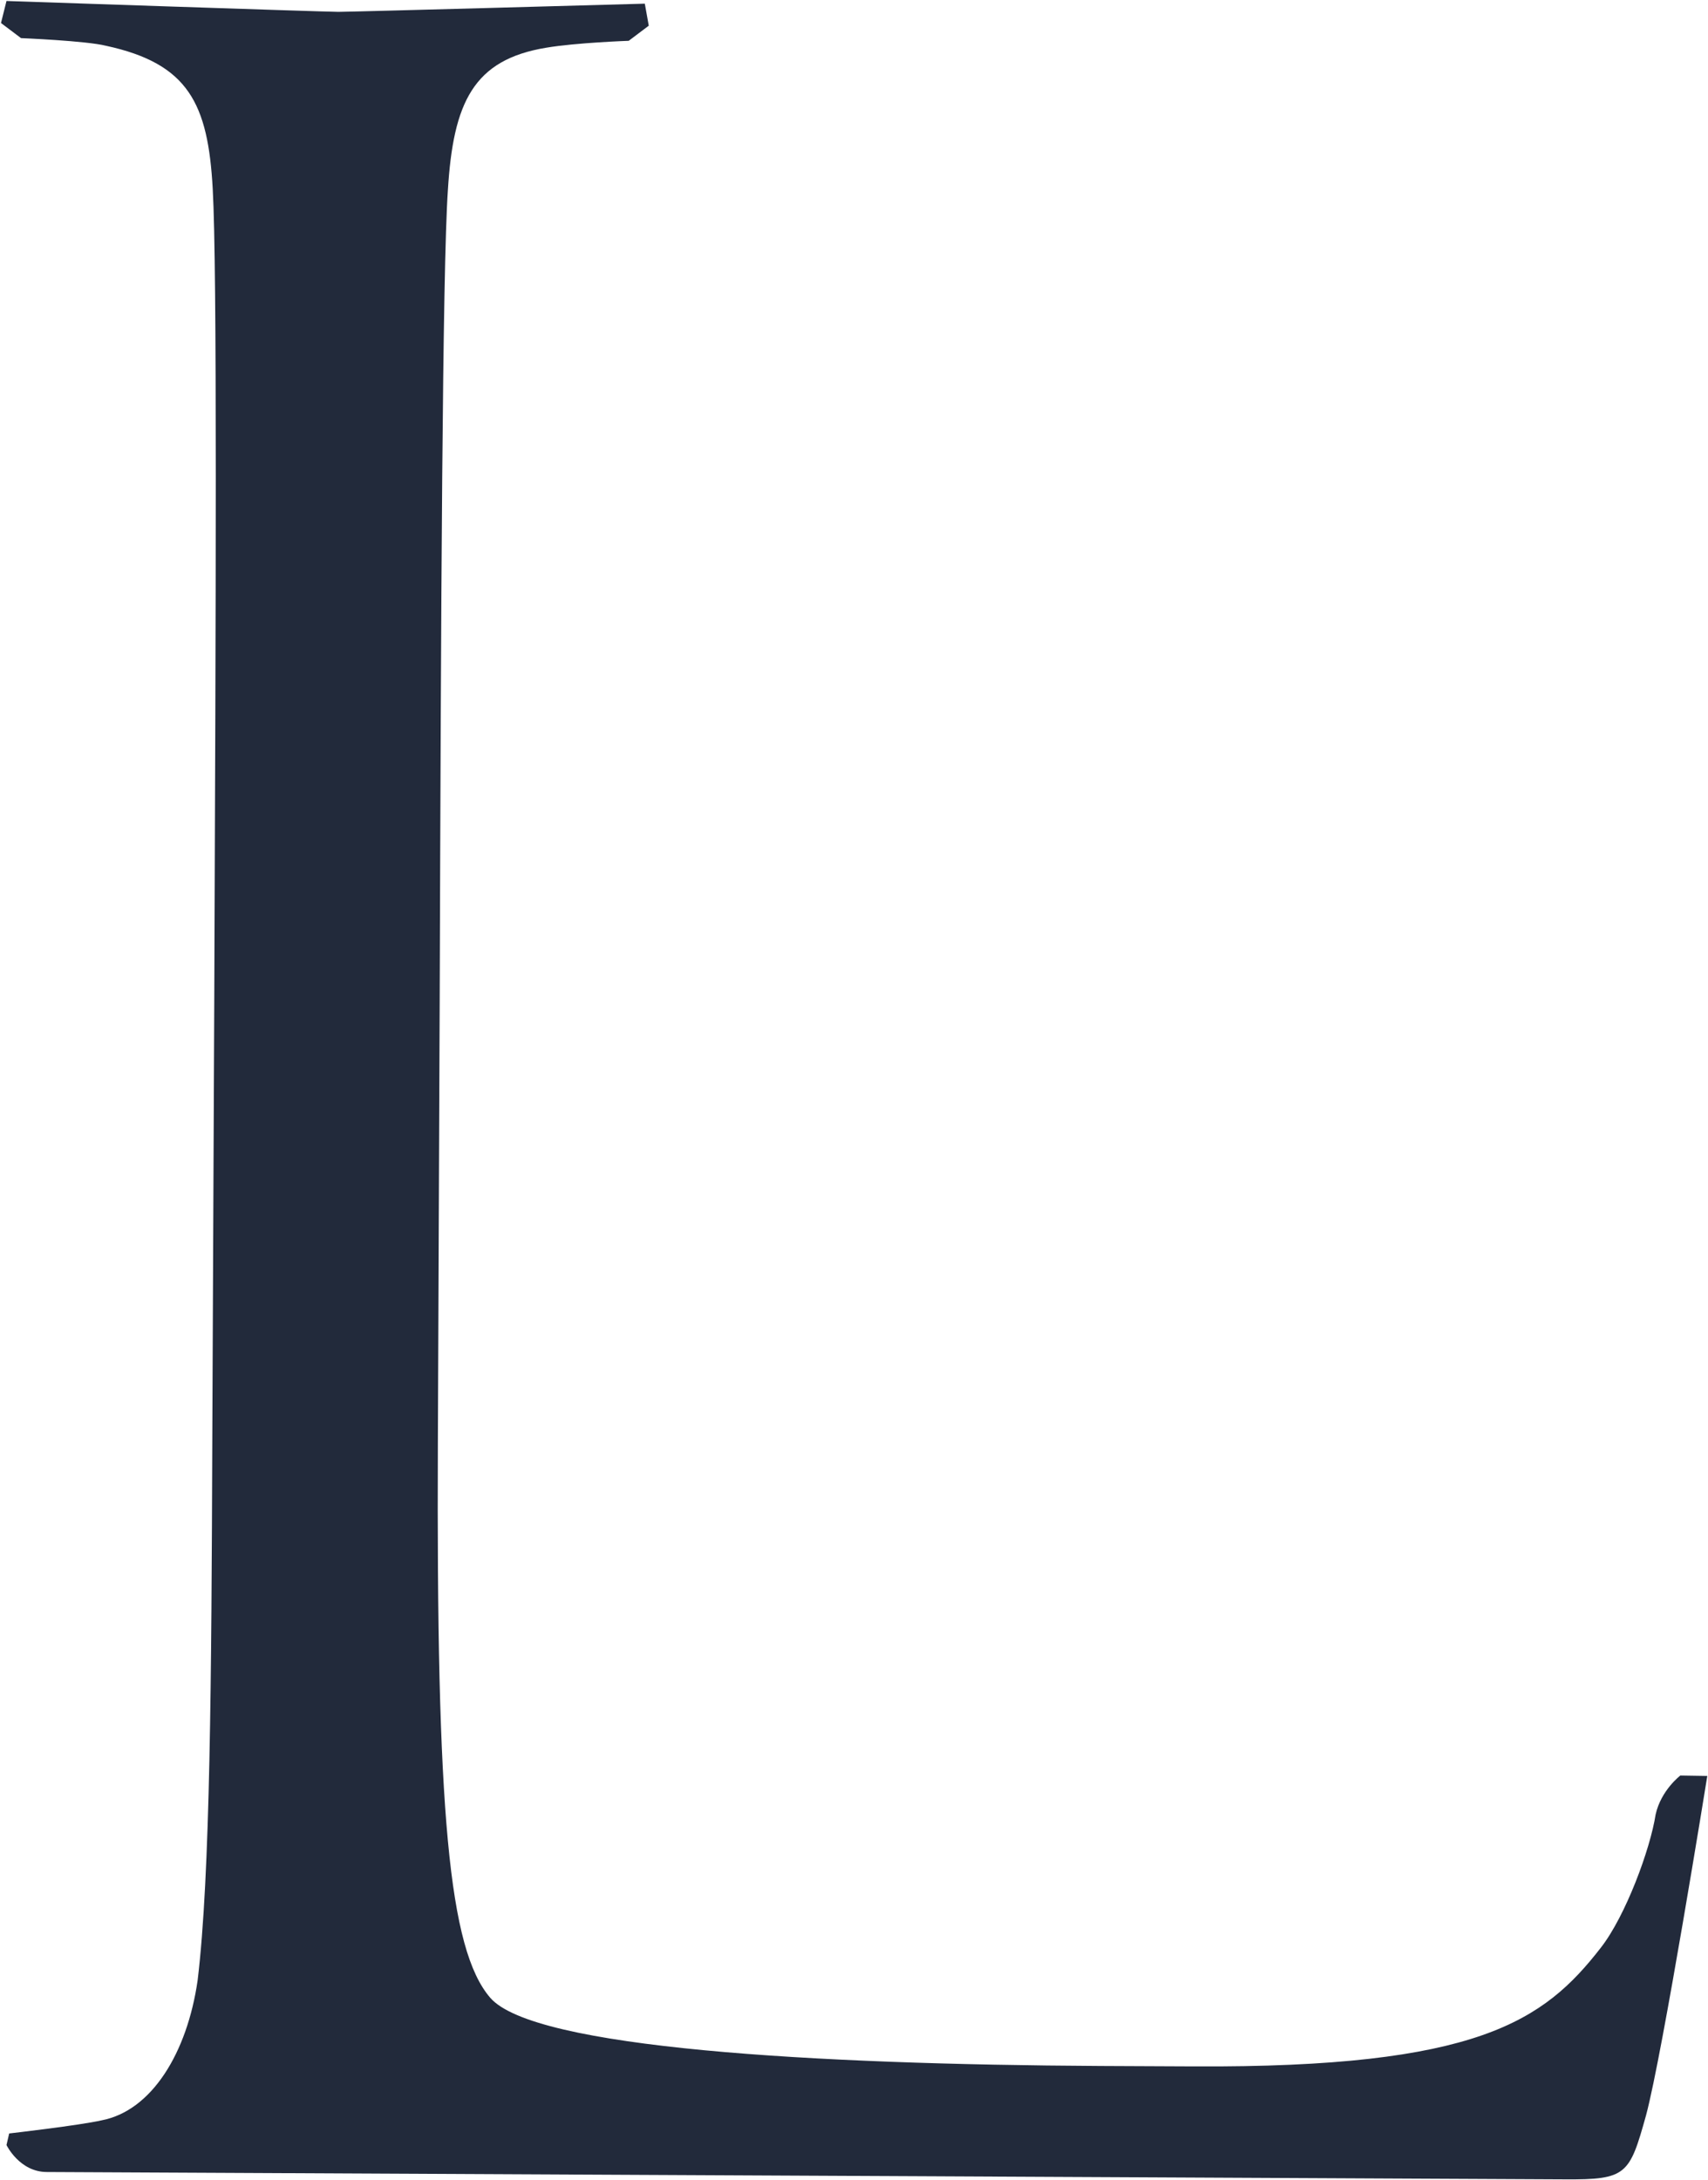 <svg version="1.2" xmlns="http://www.w3.org/2000/svg" viewBox="0 0 1210 1544" width="1210" height="1544">
	<title>Lazard_wordmark-svg</title>
	<style>
		.s0 { fill: #222a3b } 
	</style>
	<path id="Layer" class="s0" d="m33.2 1538.3c-19.4 0-28.6-19.1-28.6-19.1l1.9-8.2c0 0 49.7-5.7 65.5-9.3 35.5-6.8 60.6-47.8 68-99.1 9-74.3 9.8-214.2 10.4-384.6l1.4-312c1.1-276.1 2.1-515.4-1.1-572.2-3.3-60.4-17.2-88.8-75.7-101.4-13.9-3.5-60.1-5.4-60.1-5.4l-14.2-10.7 3.9-15.6c0 0 226.4 7.7 235.1 7.7 9 0 217.1-5.8 217.1-5.8l2.8 15.6-14.2 10.7c0 0-37.2 1.3-58.5 4.9-51.6 8.5-65.8 38.8-69.6 100.8-3.9 56.8-4.9 296.1-5.8 572.2l-1.3 315.5c-1.1 260.6 7.6 358.4 37.1 392.6 30.9 35.8 229.4 47.2 432.1 48.3l66.3 0.3c201 1.1 248-32 288.4-84.1 17.5-22.4 35-69.7 38.8-94.3 3.8-17.2 17.5-27.6 17.5-27.6l19.1 0.3c0 0-31.7 197-43.4 240.4-11.7 42-13.7 45.6-57.6 45.3z"/>
</svg>